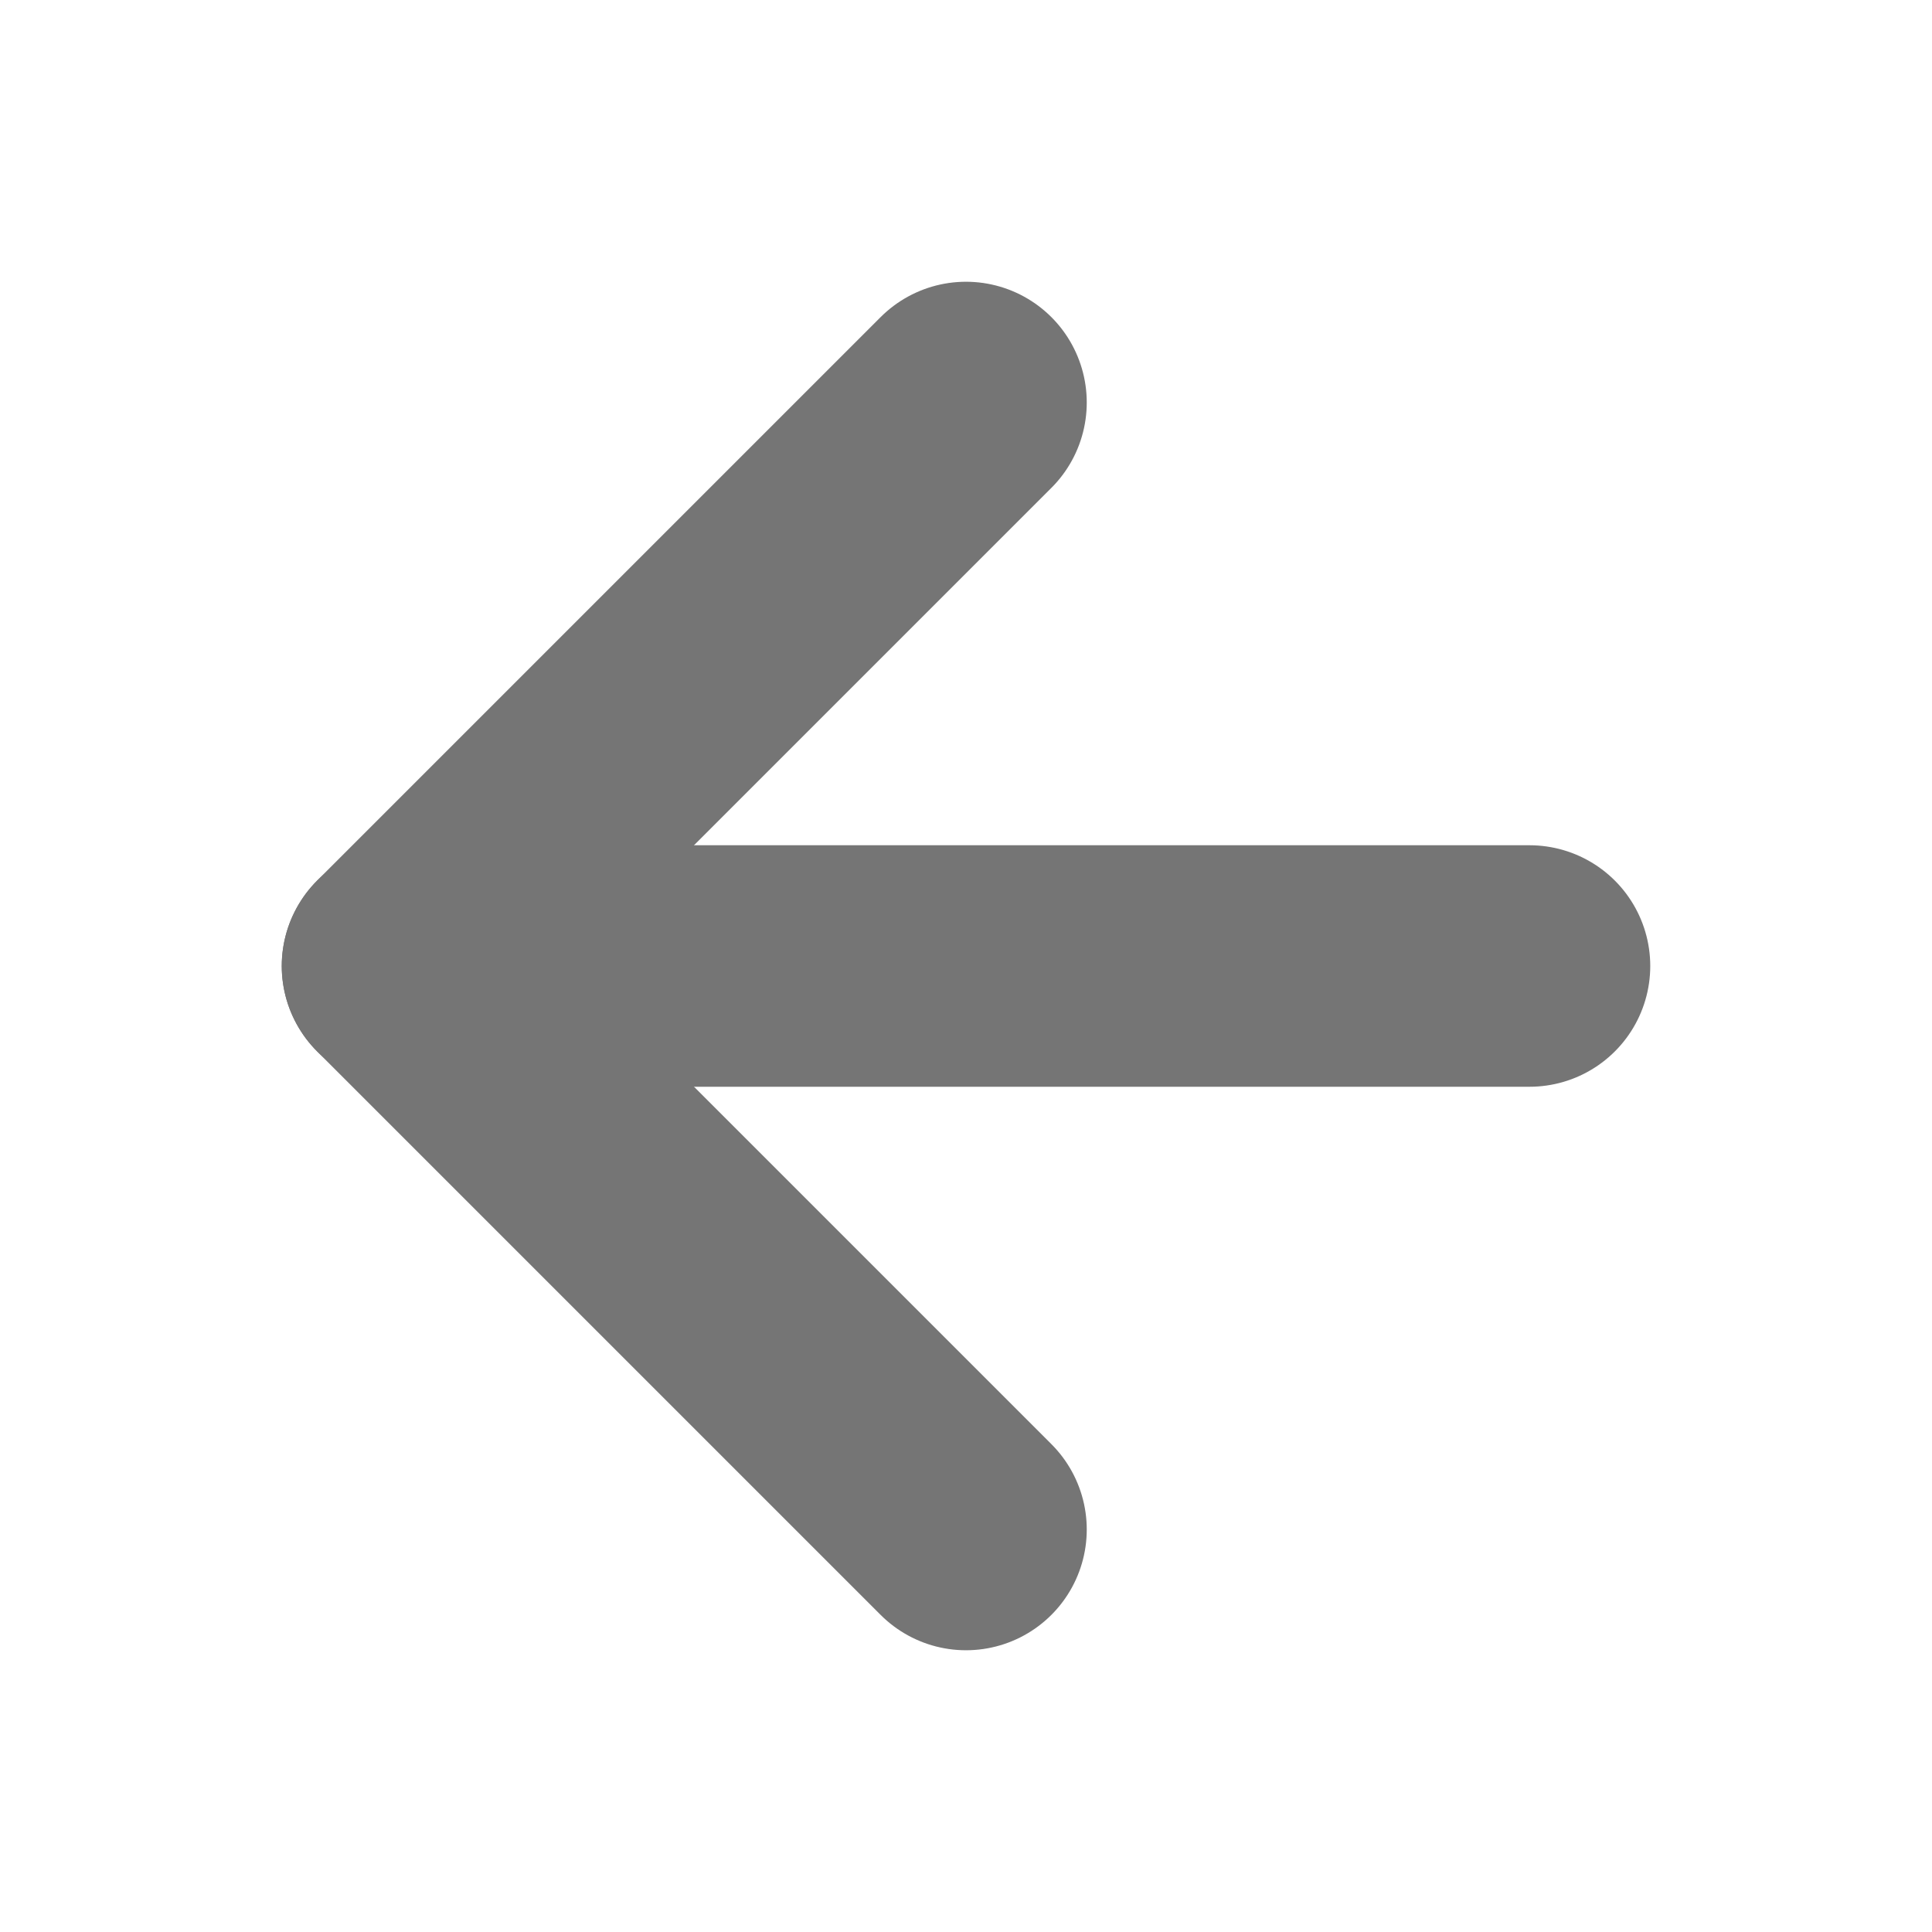 <svg width="24" height="24" viewBox="0 0 24 24" fill="none" xmlns="http://www.w3.org/2000/svg">
<path d="M19 12L5 12" stroke="#757575" stroke-width="3" stroke-linecap="round" stroke-linejoin="round"/>
<path d="M12 19L5 12L12 5" stroke="#757575" stroke-width="3" stroke-linecap="round" stroke-linejoin="round"/>
</svg>
